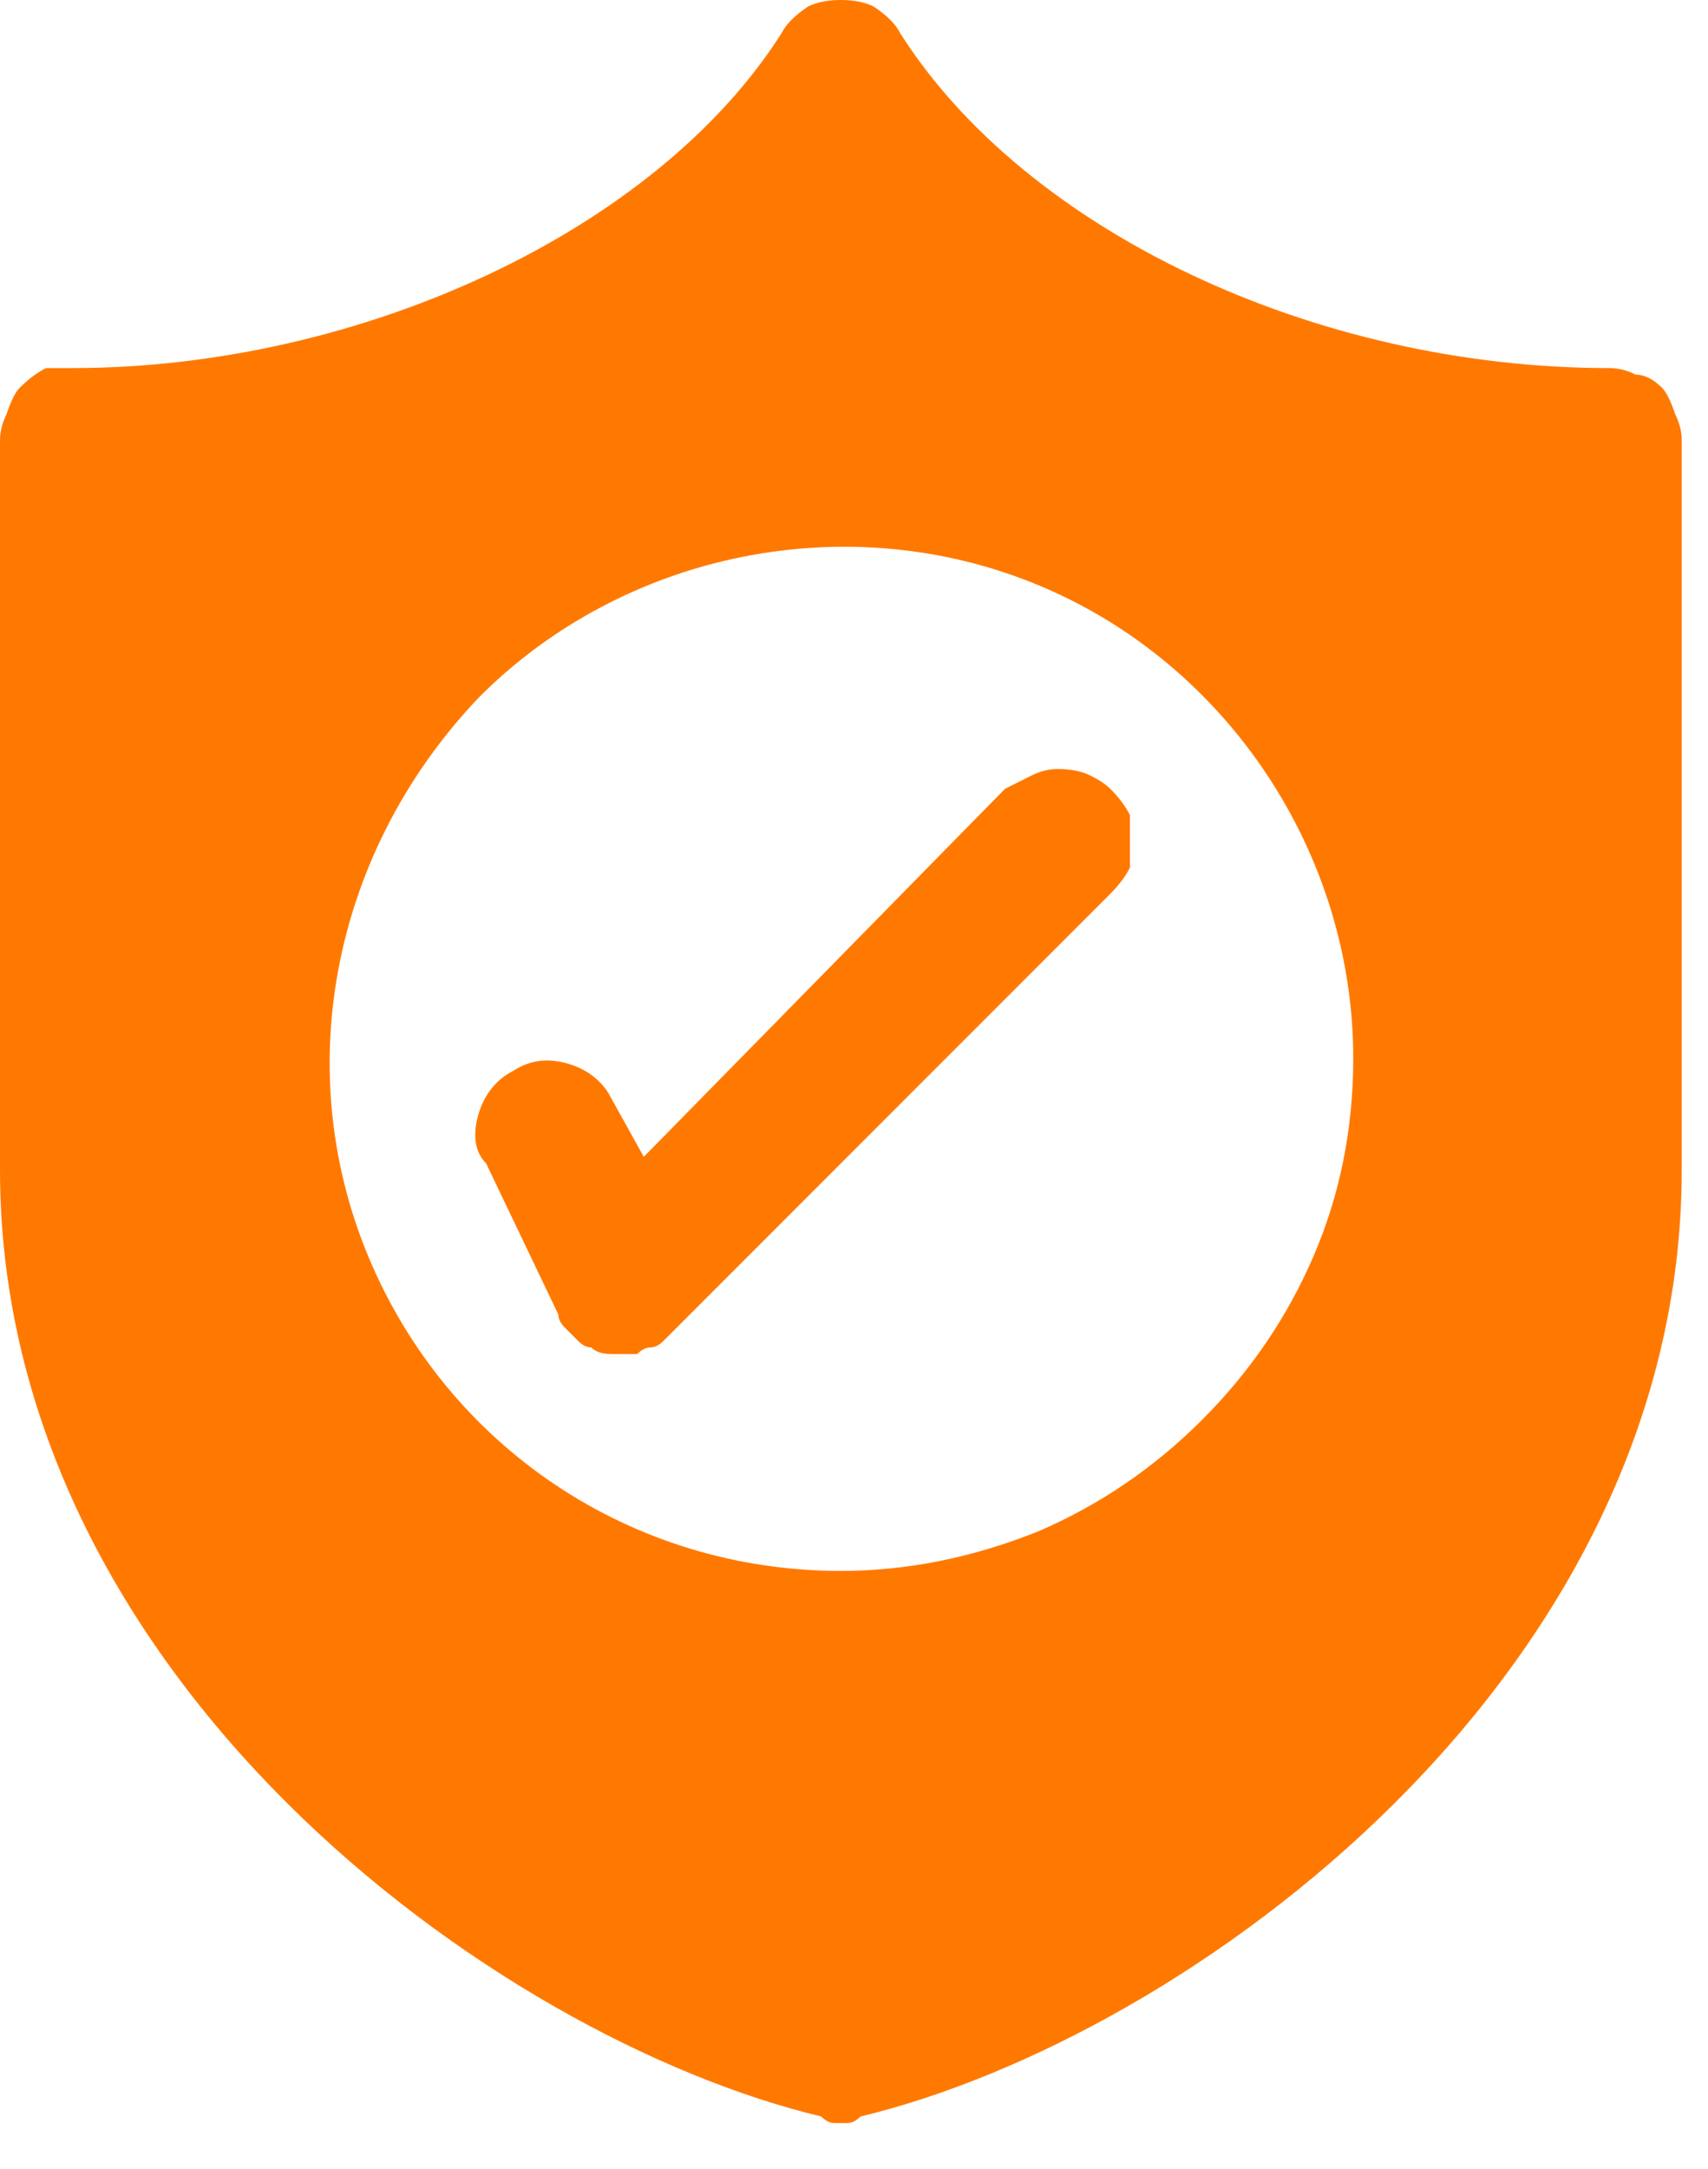 <svg version="1.2" xmlns="http://www.w3.org/2000/svg" viewBox="0 0 26 33" width="26" height="33"><style>.a{fill:#ff7900}</style><path fill-rule="evenodd" class="a" d="m24.9 5.7q0.2 0 0.4 0.2 0.1 0.1 0.2 0.4 0.1 0.2 0.1 0.4v11.1c0 7.7-7.5 13.2-12.5 14.4q-0.1 0.1-0.2 0.1 0 0-0.1 0-0.1 0-0.1 0-0.1 0-0.2-0.1c-5-1.2-12.5-6.7-12.5-14.4v-11.1q0-0.2 0.1-0.4 0.1-0.3 0.2-0.4 0.2-0.2 0.4-0.3 0.2 0 0.4 0c4.4 0 8.9-2.1 10.8-5.1q0.1-0.2 0.4-0.4 0.2-0.1 0.5-0.1 0.3 0 0.5 0.1 0.3 0.2 0.4 0.4c1.9 3 6.3 5.1 10.8 5.1q0.2 0 0.4 0.1zm-9.1 17.6q1.4-0.6 2.5-1.7 1.1-1.1 1.7-2.5 0.6-1.4 0.6-3c0-3.1-1.9-6-4.8-7.2-2.9-1.2-6.3-0.5-8.5 1.7-2.2 2.3-2.9 5.6-1.7 8.5 1.2 2.9 4 4.8 7.2 4.8q1.5 0 3-0.6zm1.1-11.3q0.2 0.2 0.3 0.4 0 0.2 0 0.4 0 0.2 0 0.4-0.1 0.2-0.3 0.4l-6.7 6.7q0 0-0.1 0.1-0.1 0.1-0.2 0.1-0.1 0-0.2 0.1-0.1 0-0.2 0-0.1 0-0.1 0 0 0 0 0-0.1 0-0.1 0 0 0 0 0-0.2 0-0.3-0.1-0.1 0-0.2-0.1-0.1-0.1-0.2-0.2-0.1-0.1-0.1-0.2l-1.1-2.3c-0.2-0.2-0.2-0.5-0.1-0.8 0.1-0.3 0.3-0.5 0.5-0.6 0.3-0.2 0.6-0.2 0.9-0.1 0.3 0.1 0.5 0.3 0.6 0.5l0.5 0.9 5.5-5.6q0.2-0.1 0.4-0.2 0.2-0.1 0.4-0.1 0.3 0 0.5 0.1 0.2 0.1 0.3 0.2z"/></svg>